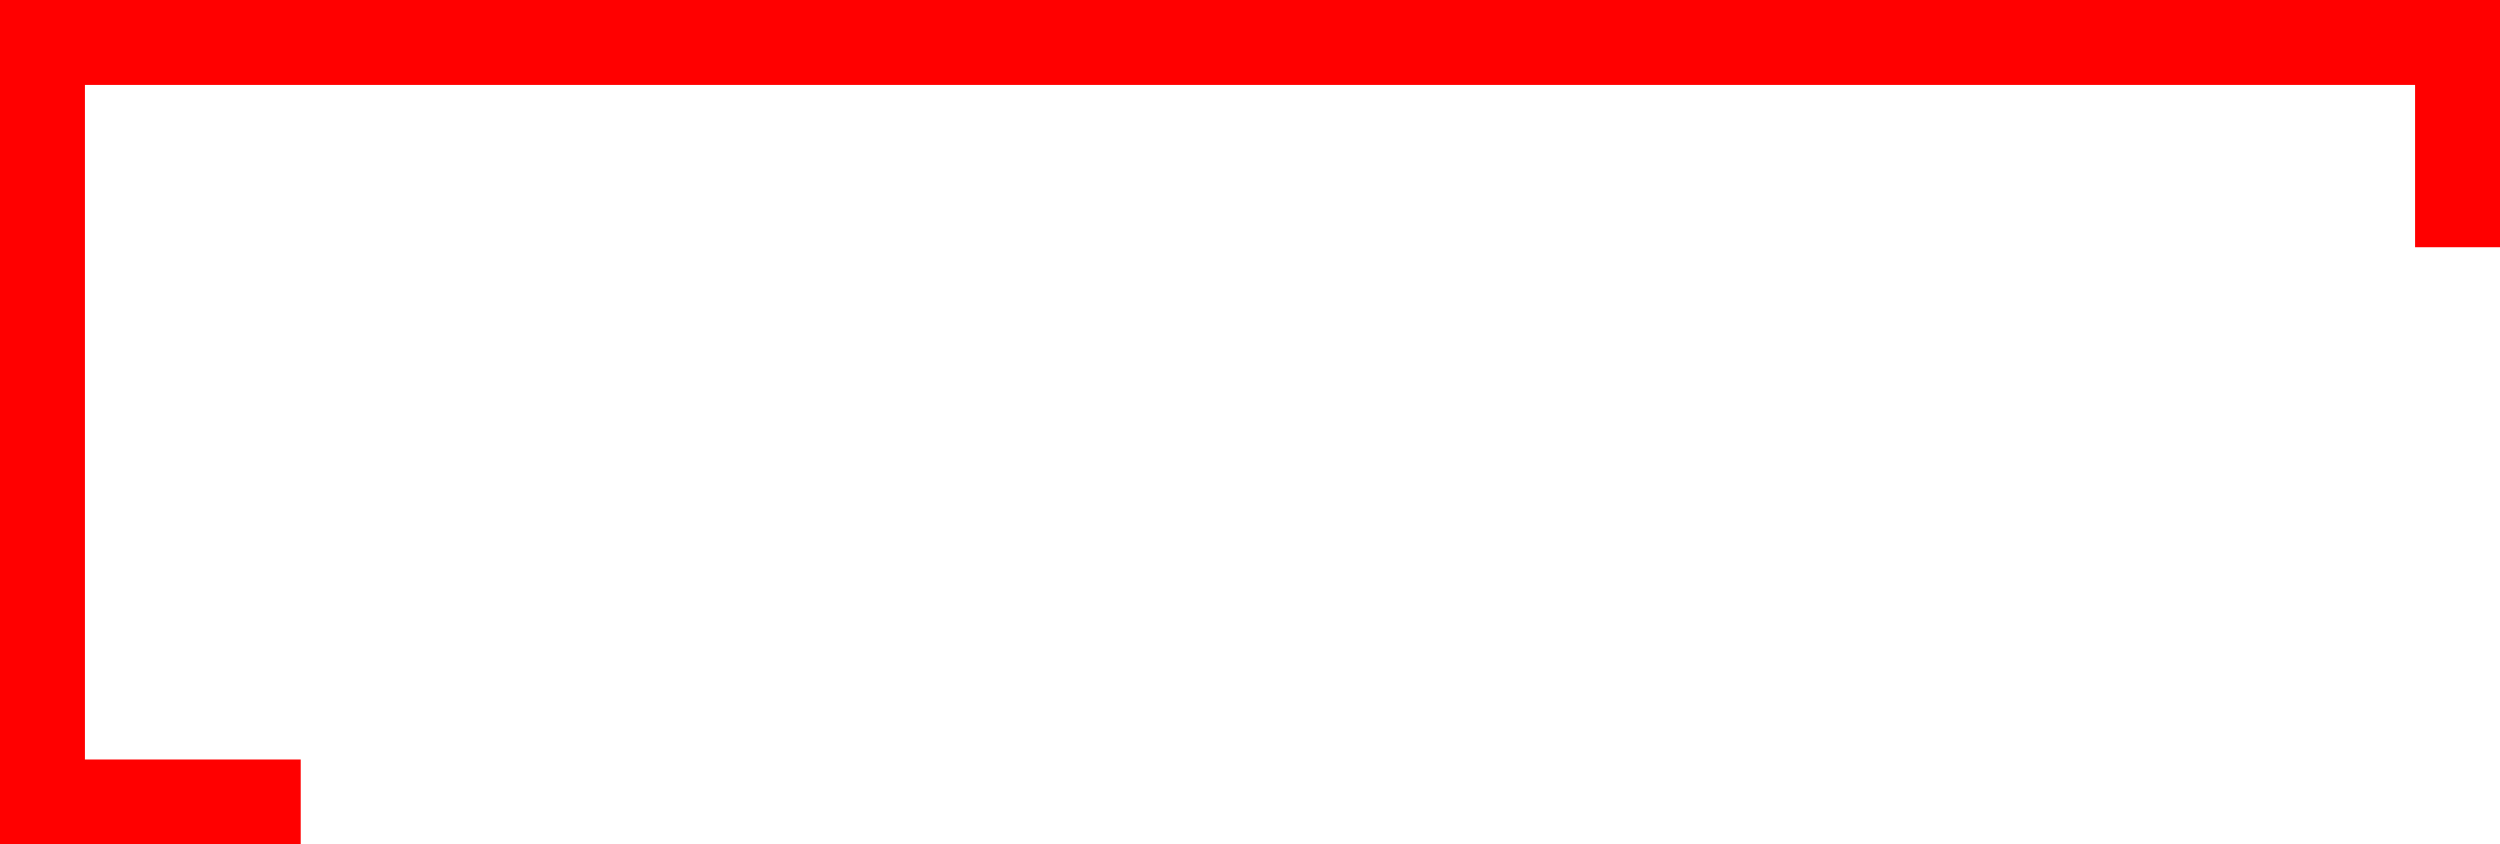 <?xml version="1.0" encoding="utf-8"?>
<!-- Generator: Adobe Illustrator 16.0.0, SVG Export Plug-In . SVG Version: 6.00 Build 0)  -->
<!DOCTYPE svg PUBLIC "-//W3C//DTD SVG 1.1//EN" "http://www.w3.org/Graphics/SVG/1.1/DTD/svg11.dtd">
<svg version="1.1" id="Layer_1" xmlns="http://www.w3.org/2000/svg" xmlns:xlink="http://www.w3.org/1999/xlink" x="0px" y="0px"
	 width="88.315px" height="29.83px" viewBox="0 0 88.315 29.83" enable-background="new 0 0 88.315 29.83" xml:space="preserve">
<polyline fill="none" stroke="#FF0000" stroke-width="3" stroke-linecap="square" stroke-miterlimit="10" points="9.123,28.33 
	1.5,28.33 1.5,1.5 86.815,1.5 86.815,7.234 "/>
</svg>
